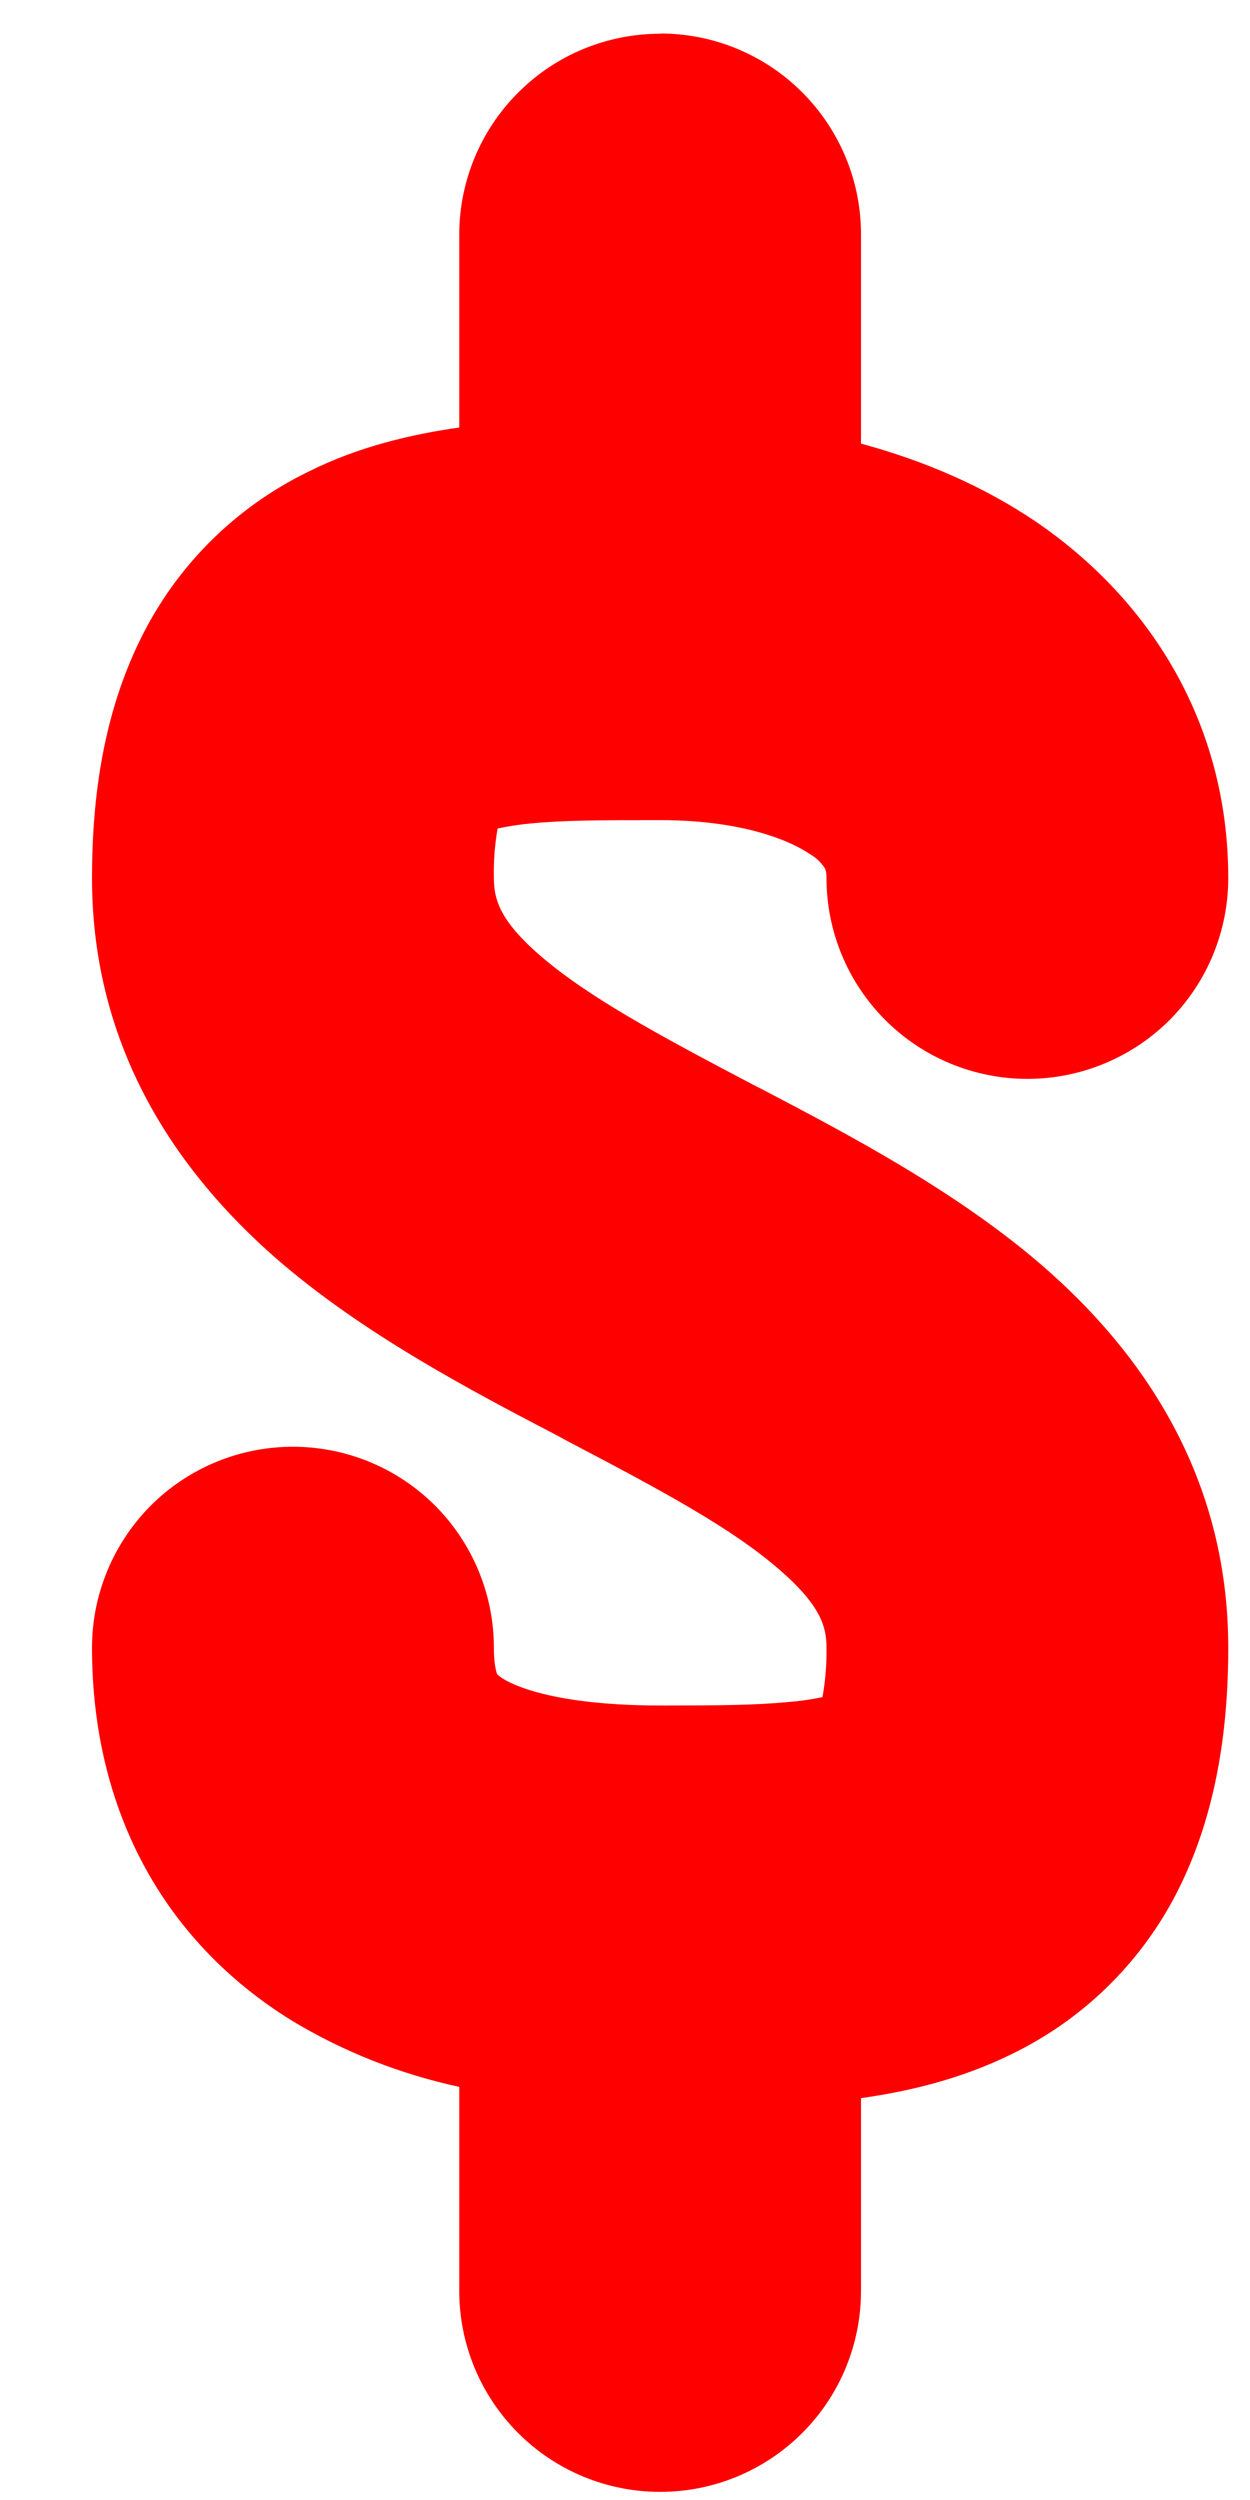 <?xml version="1.0" encoding="UTF-8"?> <svg xmlns="http://www.w3.org/2000/svg" width="10" height="20" viewBox="0 0 10 20" fill="none"> <path fill-rule="evenodd" clip-rule="evenodd" d="M5.281 0.268C5.492 0.268 5.701 0.309 5.896 0.39C6.091 0.471 6.269 0.589 6.418 0.739C6.567 0.888 6.685 1.065 6.766 1.26C6.847 1.455 6.888 1.664 6.888 1.875V3.549C7.388 3.684 7.863 3.887 8.288 4.174C9.198 4.796 9.826 5.784 9.826 7.024C9.826 7.451 9.657 7.859 9.356 8.161C9.054 8.462 8.645 8.631 8.219 8.631C7.793 8.631 7.384 8.462 7.083 8.161C6.781 7.859 6.612 7.451 6.612 7.024C6.612 6.969 6.601 6.949 6.597 6.943C6.567 6.898 6.528 6.861 6.481 6.834C6.297 6.709 5.905 6.561 5.281 6.561C4.838 6.561 4.521 6.561 4.253 6.587C4.161 6.595 4.07 6.609 3.981 6.628C3.958 6.758 3.948 6.89 3.951 7.022C3.951 7.189 3.993 7.359 4.317 7.641C4.698 7.971 5.247 8.269 6.027 8.679L6.102 8.717C6.781 9.073 7.662 9.534 8.358 10.142C9.136 10.822 9.826 11.807 9.826 13.181C9.826 13.845 9.728 14.499 9.441 15.088C9.156 15.674 8.683 16.146 8.097 16.431C7.688 16.633 7.266 16.732 6.888 16.785V18.328C6.888 18.754 6.719 19.163 6.418 19.464C6.116 19.766 5.708 19.935 5.281 19.935C4.855 19.935 4.446 19.766 4.145 19.464C3.844 19.163 3.674 18.754 3.674 18.328V16.695C3.201 16.593 2.747 16.414 2.333 16.164C1.304 15.527 0.736 14.475 0.736 13.181C0.736 12.755 0.906 12.346 1.207 12.044C1.508 11.743 1.917 11.574 2.343 11.574C2.77 11.574 3.178 11.743 3.48 12.044C3.781 12.346 3.951 12.755 3.951 13.181C3.951 13.267 3.959 13.324 3.966 13.354C3.972 13.384 3.978 13.397 3.981 13.397C3.994 13.409 4.008 13.42 4.023 13.429C4.167 13.519 4.54 13.642 5.266 13.644C5.276 13.643 5.286 13.643 5.296 13.644C5.731 13.644 6.042 13.642 6.308 13.616C6.399 13.609 6.49 13.596 6.58 13.577C6.603 13.446 6.614 13.314 6.612 13.181C6.612 13.016 6.567 12.847 6.243 12.564C5.864 12.232 5.313 11.934 4.536 11.527L4.461 11.486C3.779 11.13 2.901 10.671 2.204 10.063C1.426 9.381 0.736 8.398 0.736 7.024C0.736 6.36 0.833 5.704 1.122 5.117C1.407 4.532 1.88 4.059 2.466 3.774C2.873 3.57 3.297 3.474 3.674 3.42V1.877C3.674 1.451 3.844 1.042 4.145 0.741C4.446 0.439 4.855 0.27 5.281 0.27V0.268Z" fill="#FF0000"></path> </svg> 